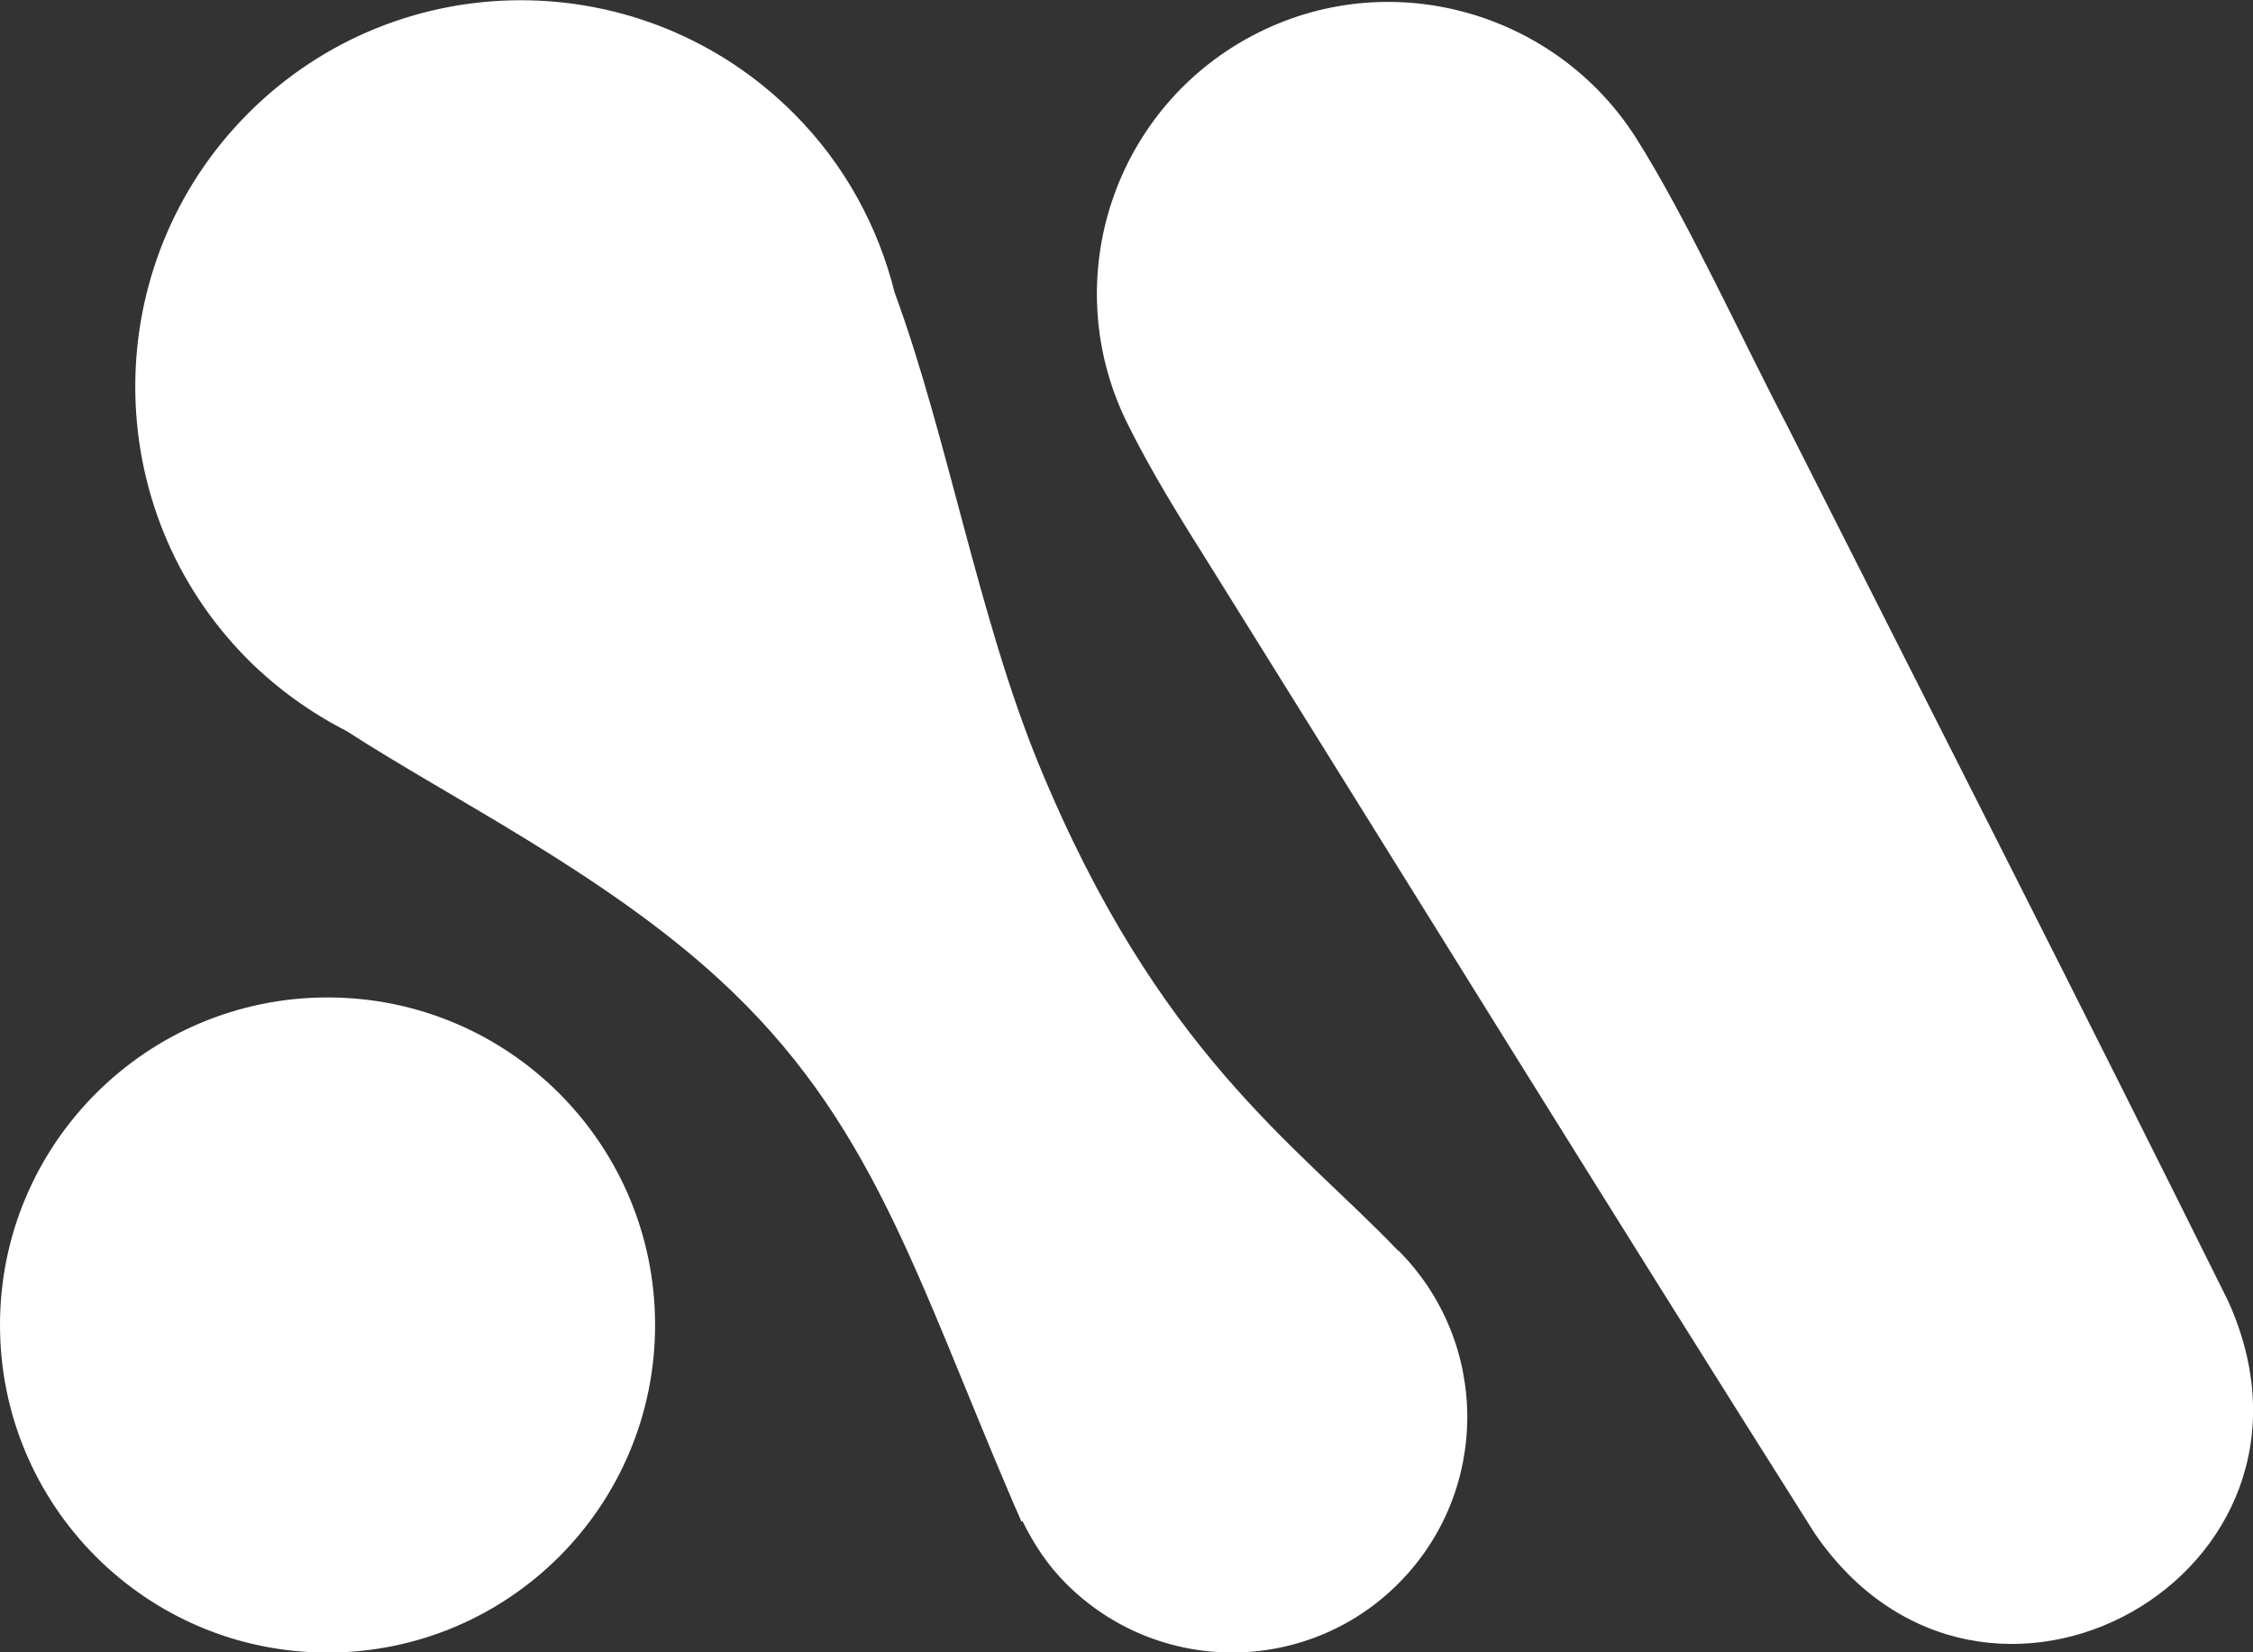 <?xml version="1.0" encoding="UTF-8"?>
<svg xmlns="http://www.w3.org/2000/svg" viewBox="0 0 96.23 70.57">
  <rect x="0" y="0" width="96.23" height="70.57" fill="#333333" stroke="none"/>
  <defs>
    <style>.d{fill:#fff;}</style>
  </defs>
  <g id="a"></g>
  <g id="b">
    <g id="c">
      <path class="d" d="M59.73,53.41c3.92,3.93,3.92,10.29,0,14.22-3.92,3.93-10.28,3.93-14.2,0-.8-.8-1.39-1.71-1.86-2.67l-.04,.03c-.08-.18-.15-.35-.23-.53-.04-.09-.08-.18-.12-.27-4.19-9.78-6.03-16.38-12.58-22.38-4.93-4.52-11.51-7.74-15.9-10.59-1.51-.77-2.93-1.78-4.2-3.04-6.43-6.44-6.43-16.89,0-23.34,6.43-6.44,16.86-6.44,23.3,0,2.19,2.19,3.61,4.85,4.31,7.65,2.26,6.14,3.59,13.91,6.17,20.18,5.06,12.29,11.01,16.22,15.33,20.74ZM13.99,42.6c-7.72,0-13.99,6.26-13.99,13.99s6.26,13.99,13.99,13.99,13.99-6.26,13.99-13.99-6.26-13.99-13.99-13.99Zm81.17,12.95c-5.97-12.04-12.72-25.28-18.81-37.34-1.89-3.6-4.33-8.95-6.48-12.33-3.38-5.31-10.33-7.37-16.1-4.5-6.17,3.07-8.68,10.55-5.61,16.72,1.03,2.08,2.26,4.05,3.5,6.02,8.4,13.46,17.39,28,25.85,41.37,7.22,10.55,22.96,1.74,17.65-9.94Z"></path>
    </g>
  </g>
</svg>
